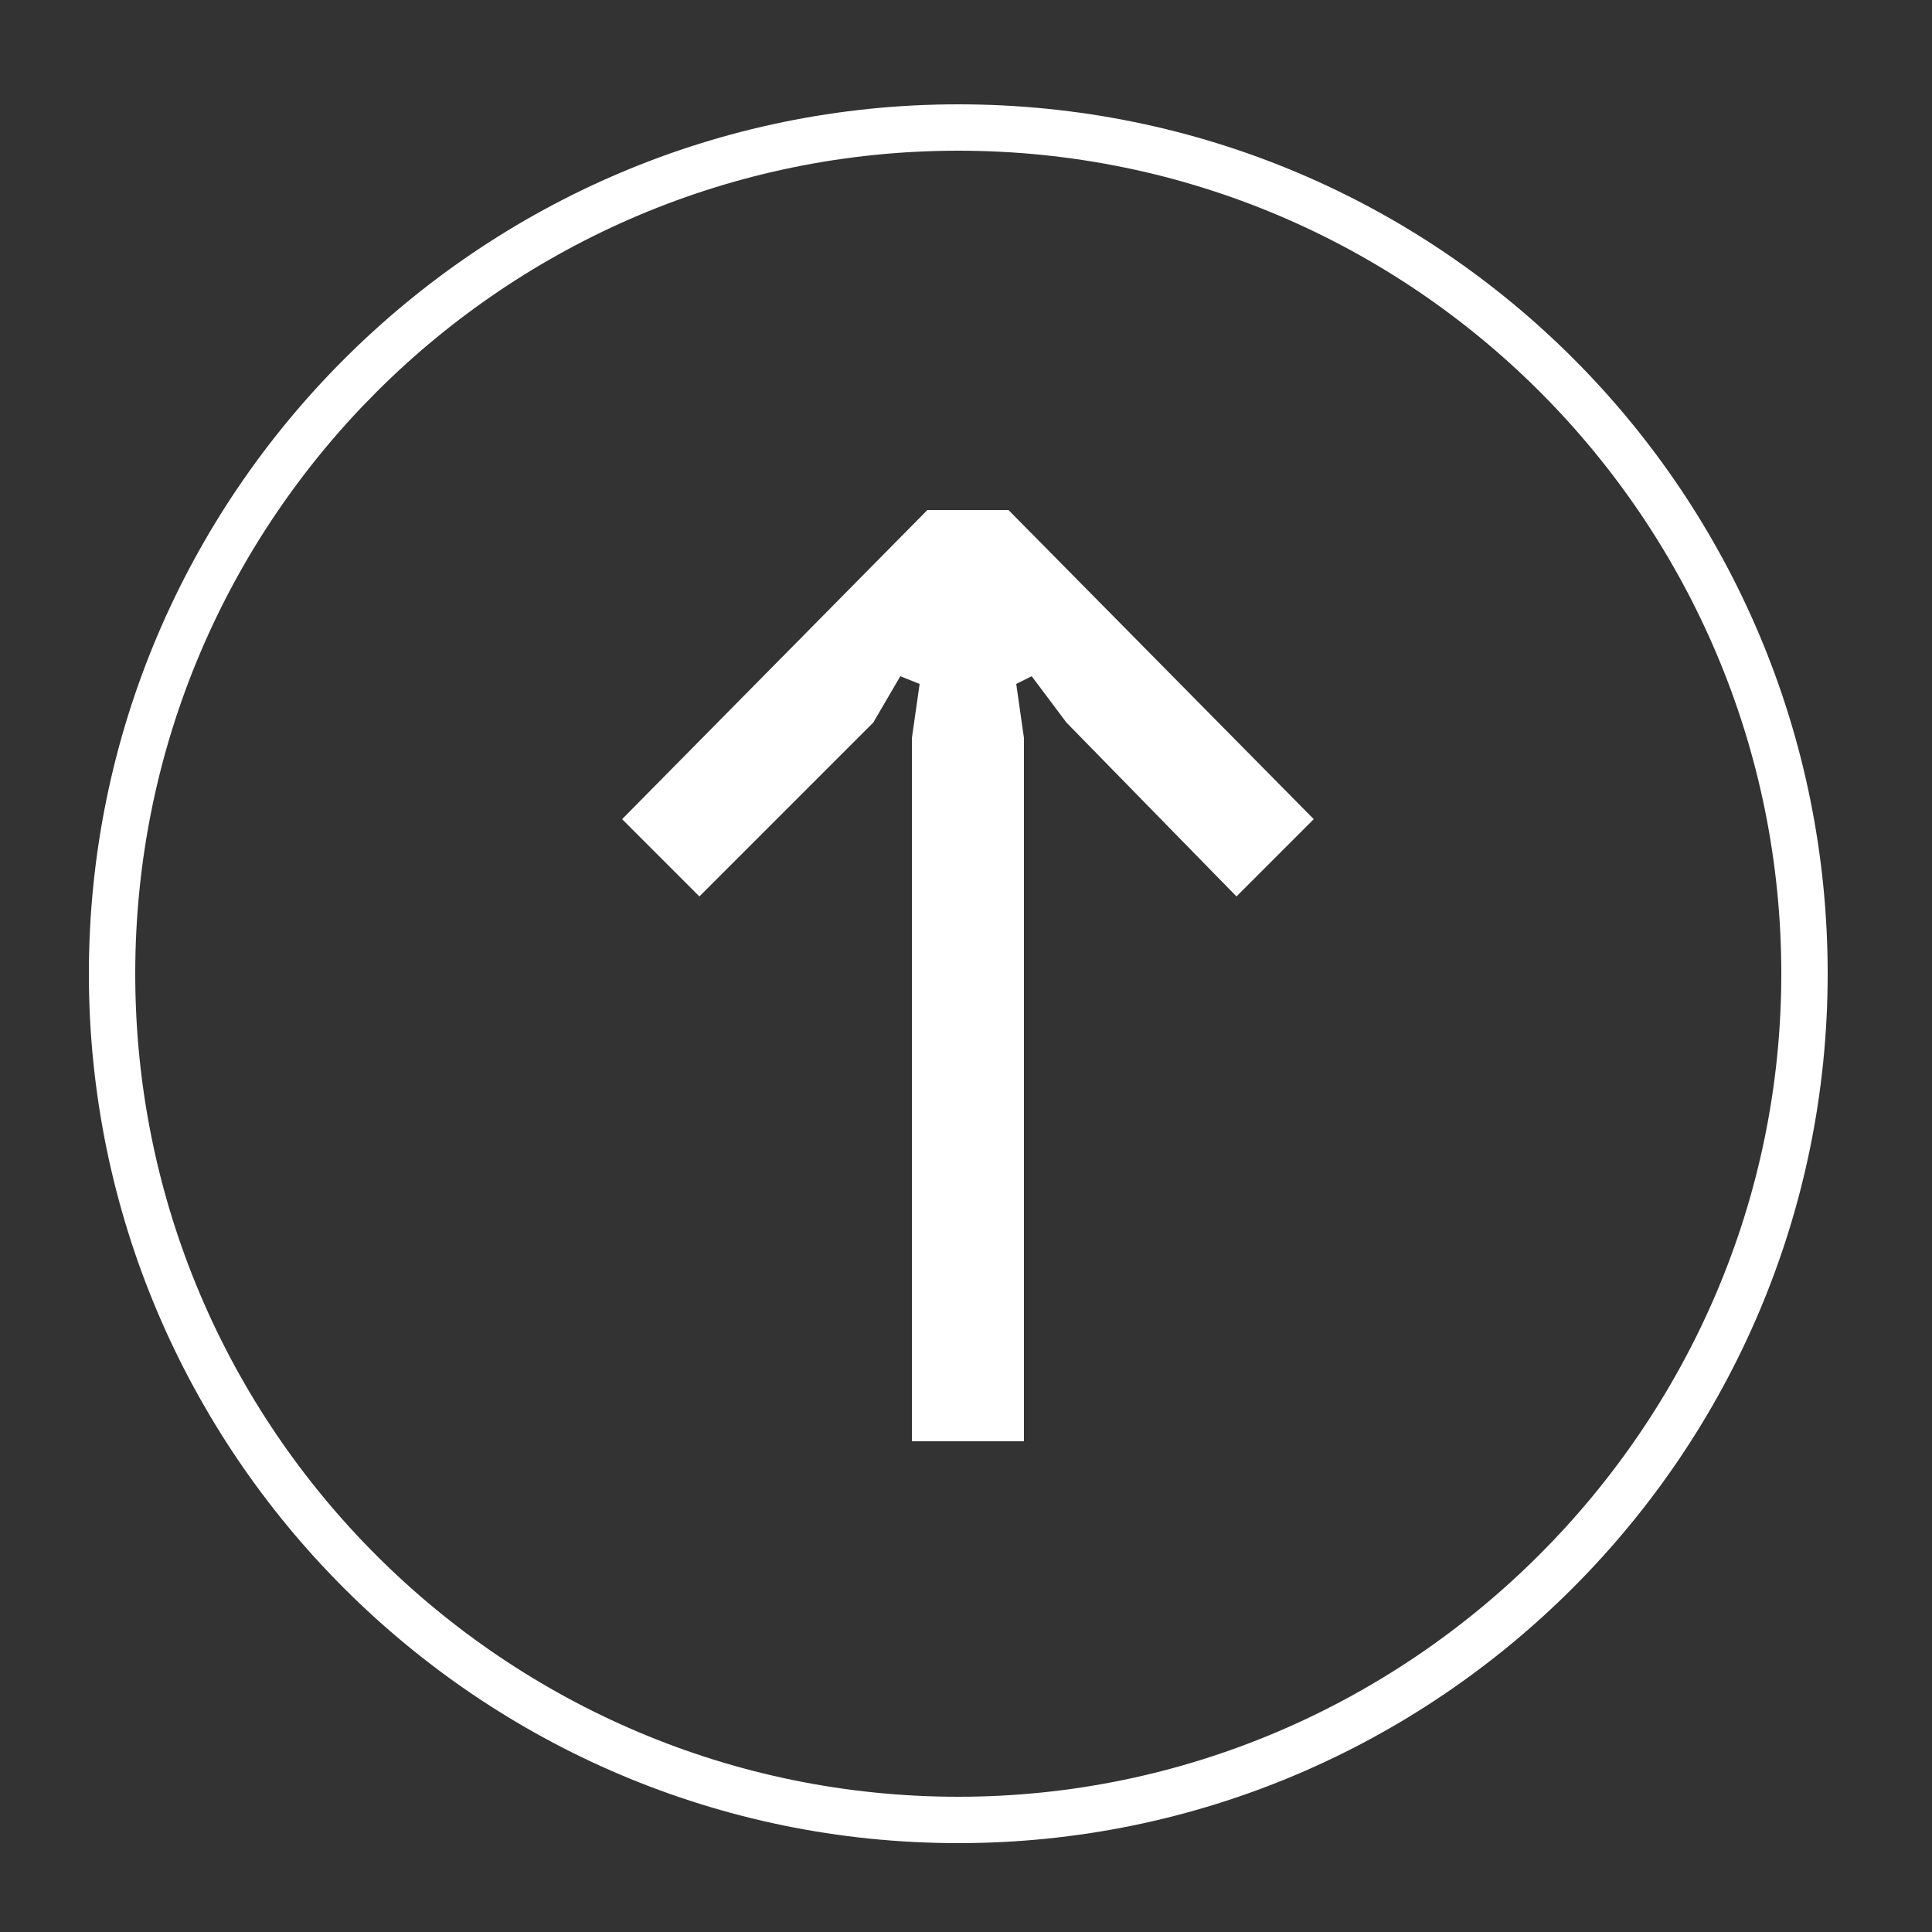 <?xml version="1.0" encoding="utf-8"?>
<!-- Generator: Adobe Illustrator 27.3.1, SVG Export Plug-In . SVG Version: 6.00 Build 0)  -->
<svg version="1.1" id="Warstwa_1" xmlns="http://www.w3.org/2000/svg" xmlns:xlink="http://www.w3.org/1999/xlink" x="0px" y="0px"
	 viewBox="0 0 50 50" style="enable-background:new 0 0 50 50;" xml:space="preserve">
<rect x="0" y="0" width="50" height="50" fill="#333333" stroke="none"/>
<style type="text/css">
	.st0{fill:#FFFFFF;}
</style>
<path class="st0" d="M24.8,3.9c11.8,0,21.3,9.6,21.3,21.3s-9.6,21.3-21.3,21.3S3.5,37,3.5,25.2S13.1,3.9,24.8,3.9 M24.8,2.7
	C12.4,2.7,2.3,12.8,2.3,25.2s10.1,22.5,22.5,22.5s22.5-10.1,22.5-22.5S37.3,2.7,24.8,2.7L24.8,2.7z"/>
<g>
	<g>
		<polygon class="st0" points="34,21.2 32,23.2 27.6,18.7 26.7,17.5 26.3,17.7 26.5,19.1 26.5,37.3 23.6,37.3 23.6,19.1 23.8,17.7 
			23.3,17.5 22.6,18.7 18.1,23.2 16.1,21.2 24,13.2 26.1,13.2 		"/>
	</g>
</g>
</svg>
